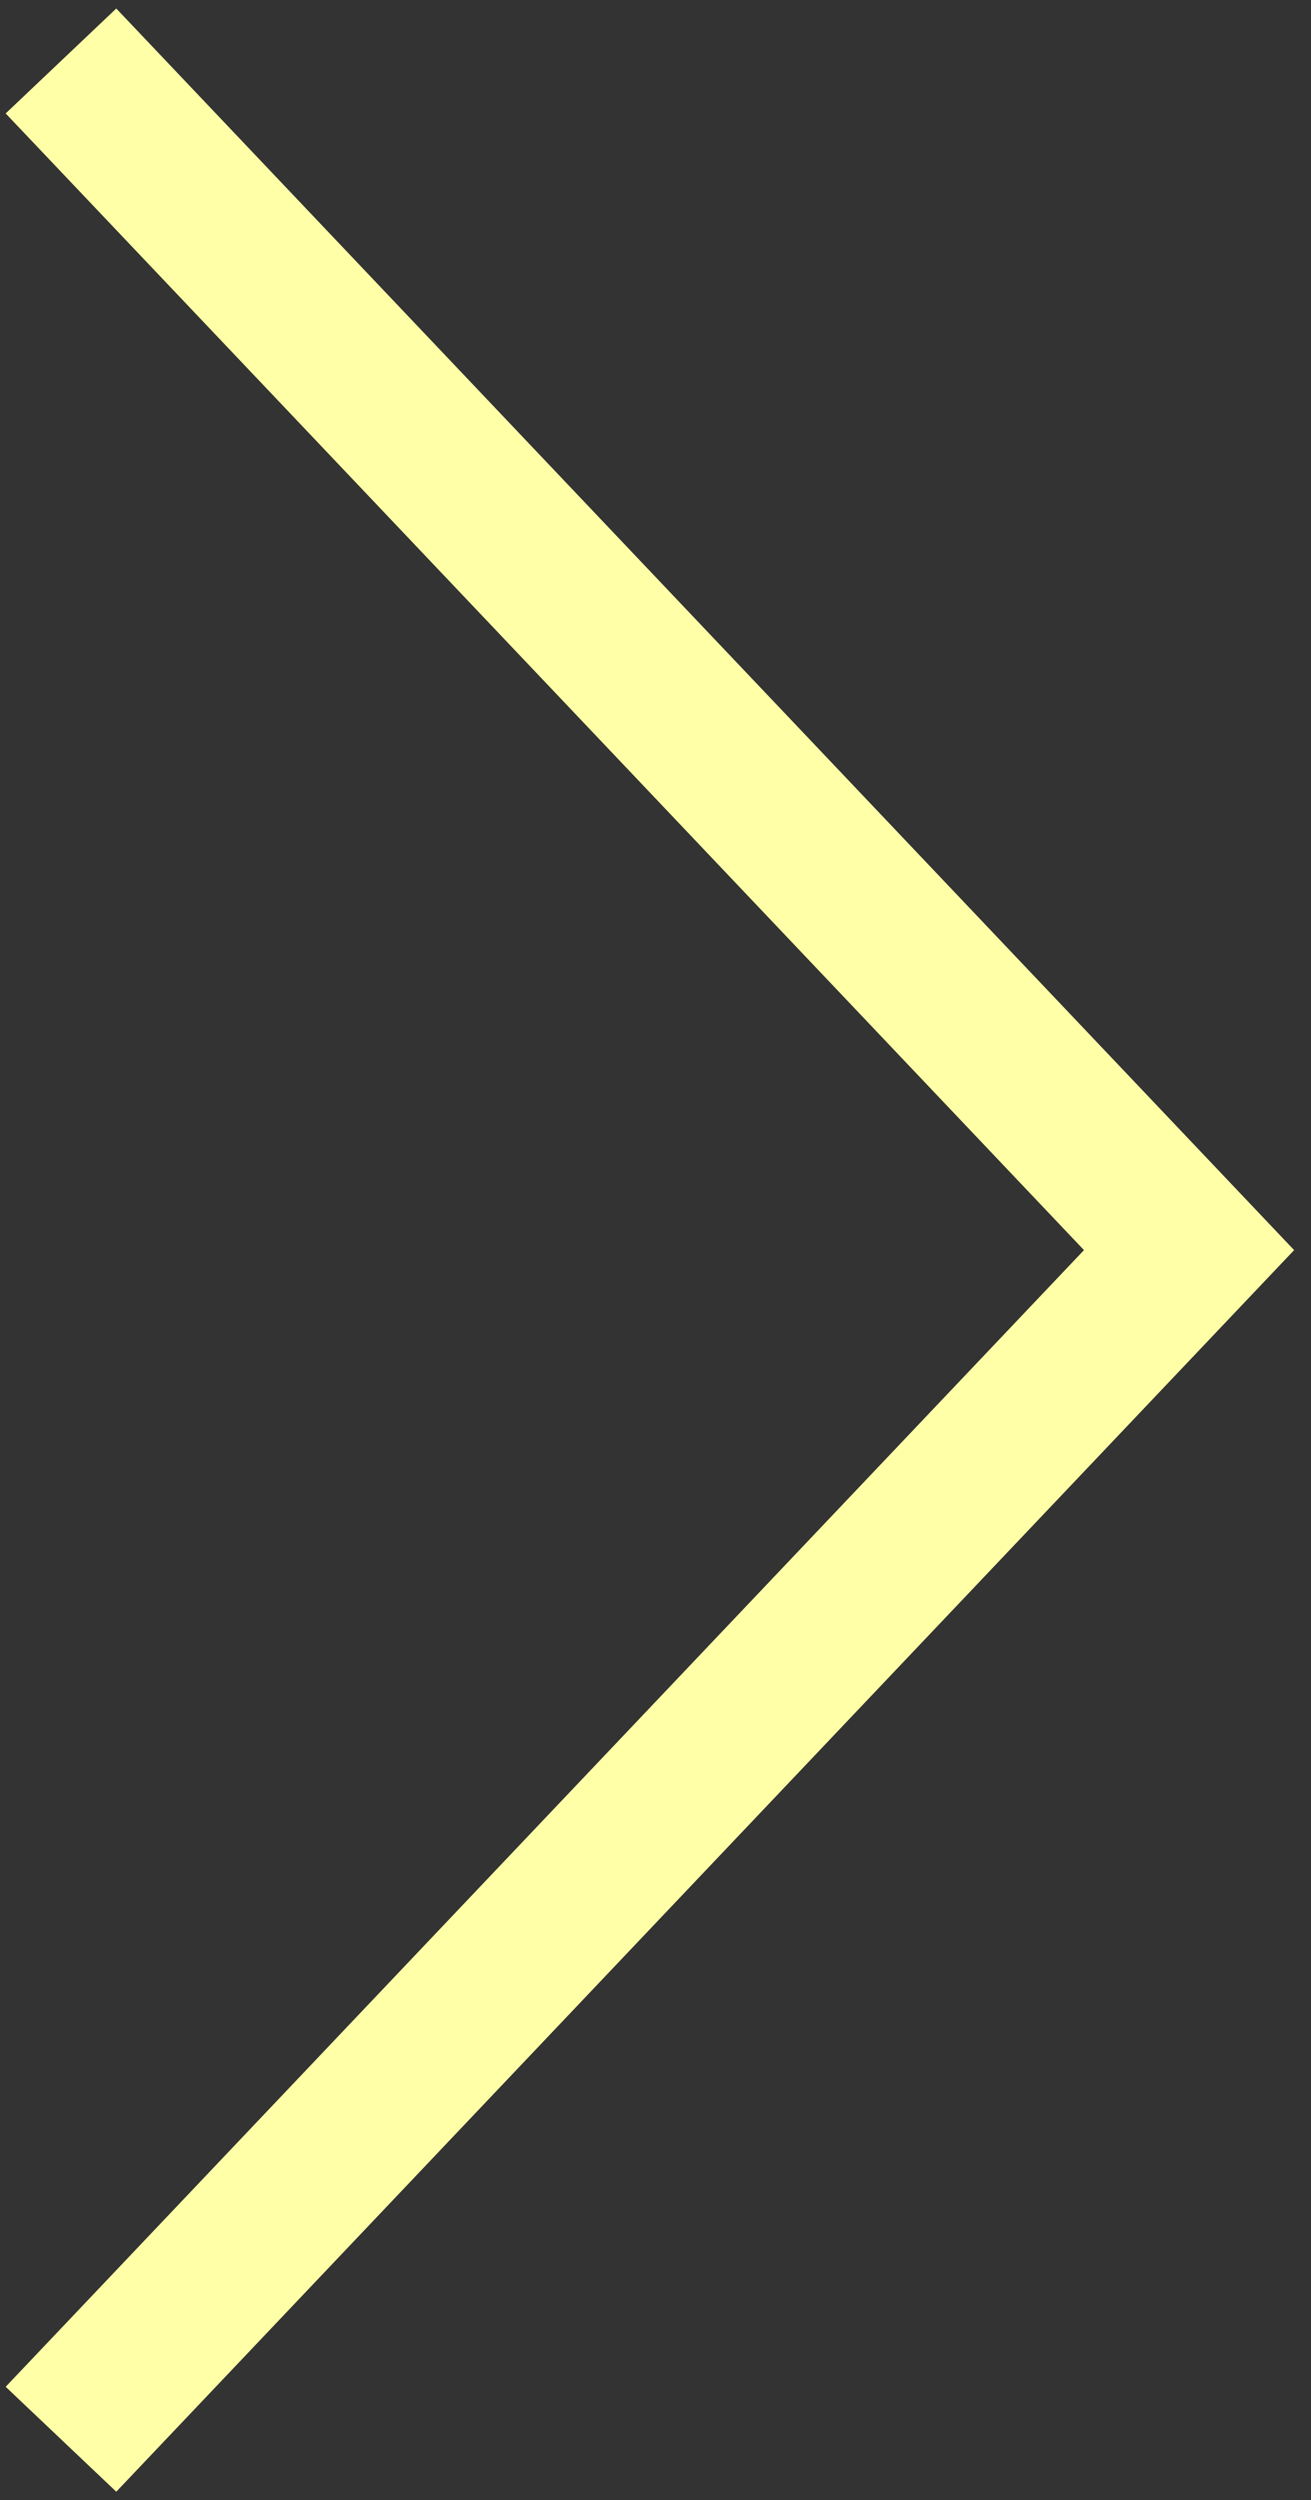 <?xml version="1.0" encoding="UTF-8"?> <svg xmlns="http://www.w3.org/2000/svg" width="43" height="82" viewBox="0 0 43 82" fill="none"><rect x="0" y="0" width="43" height="82" fill="#333333" stroke="none"/> <path d="M2 80L39 41L2 2" stroke="#FFFFA7" stroke-width="5"></path> </svg> 